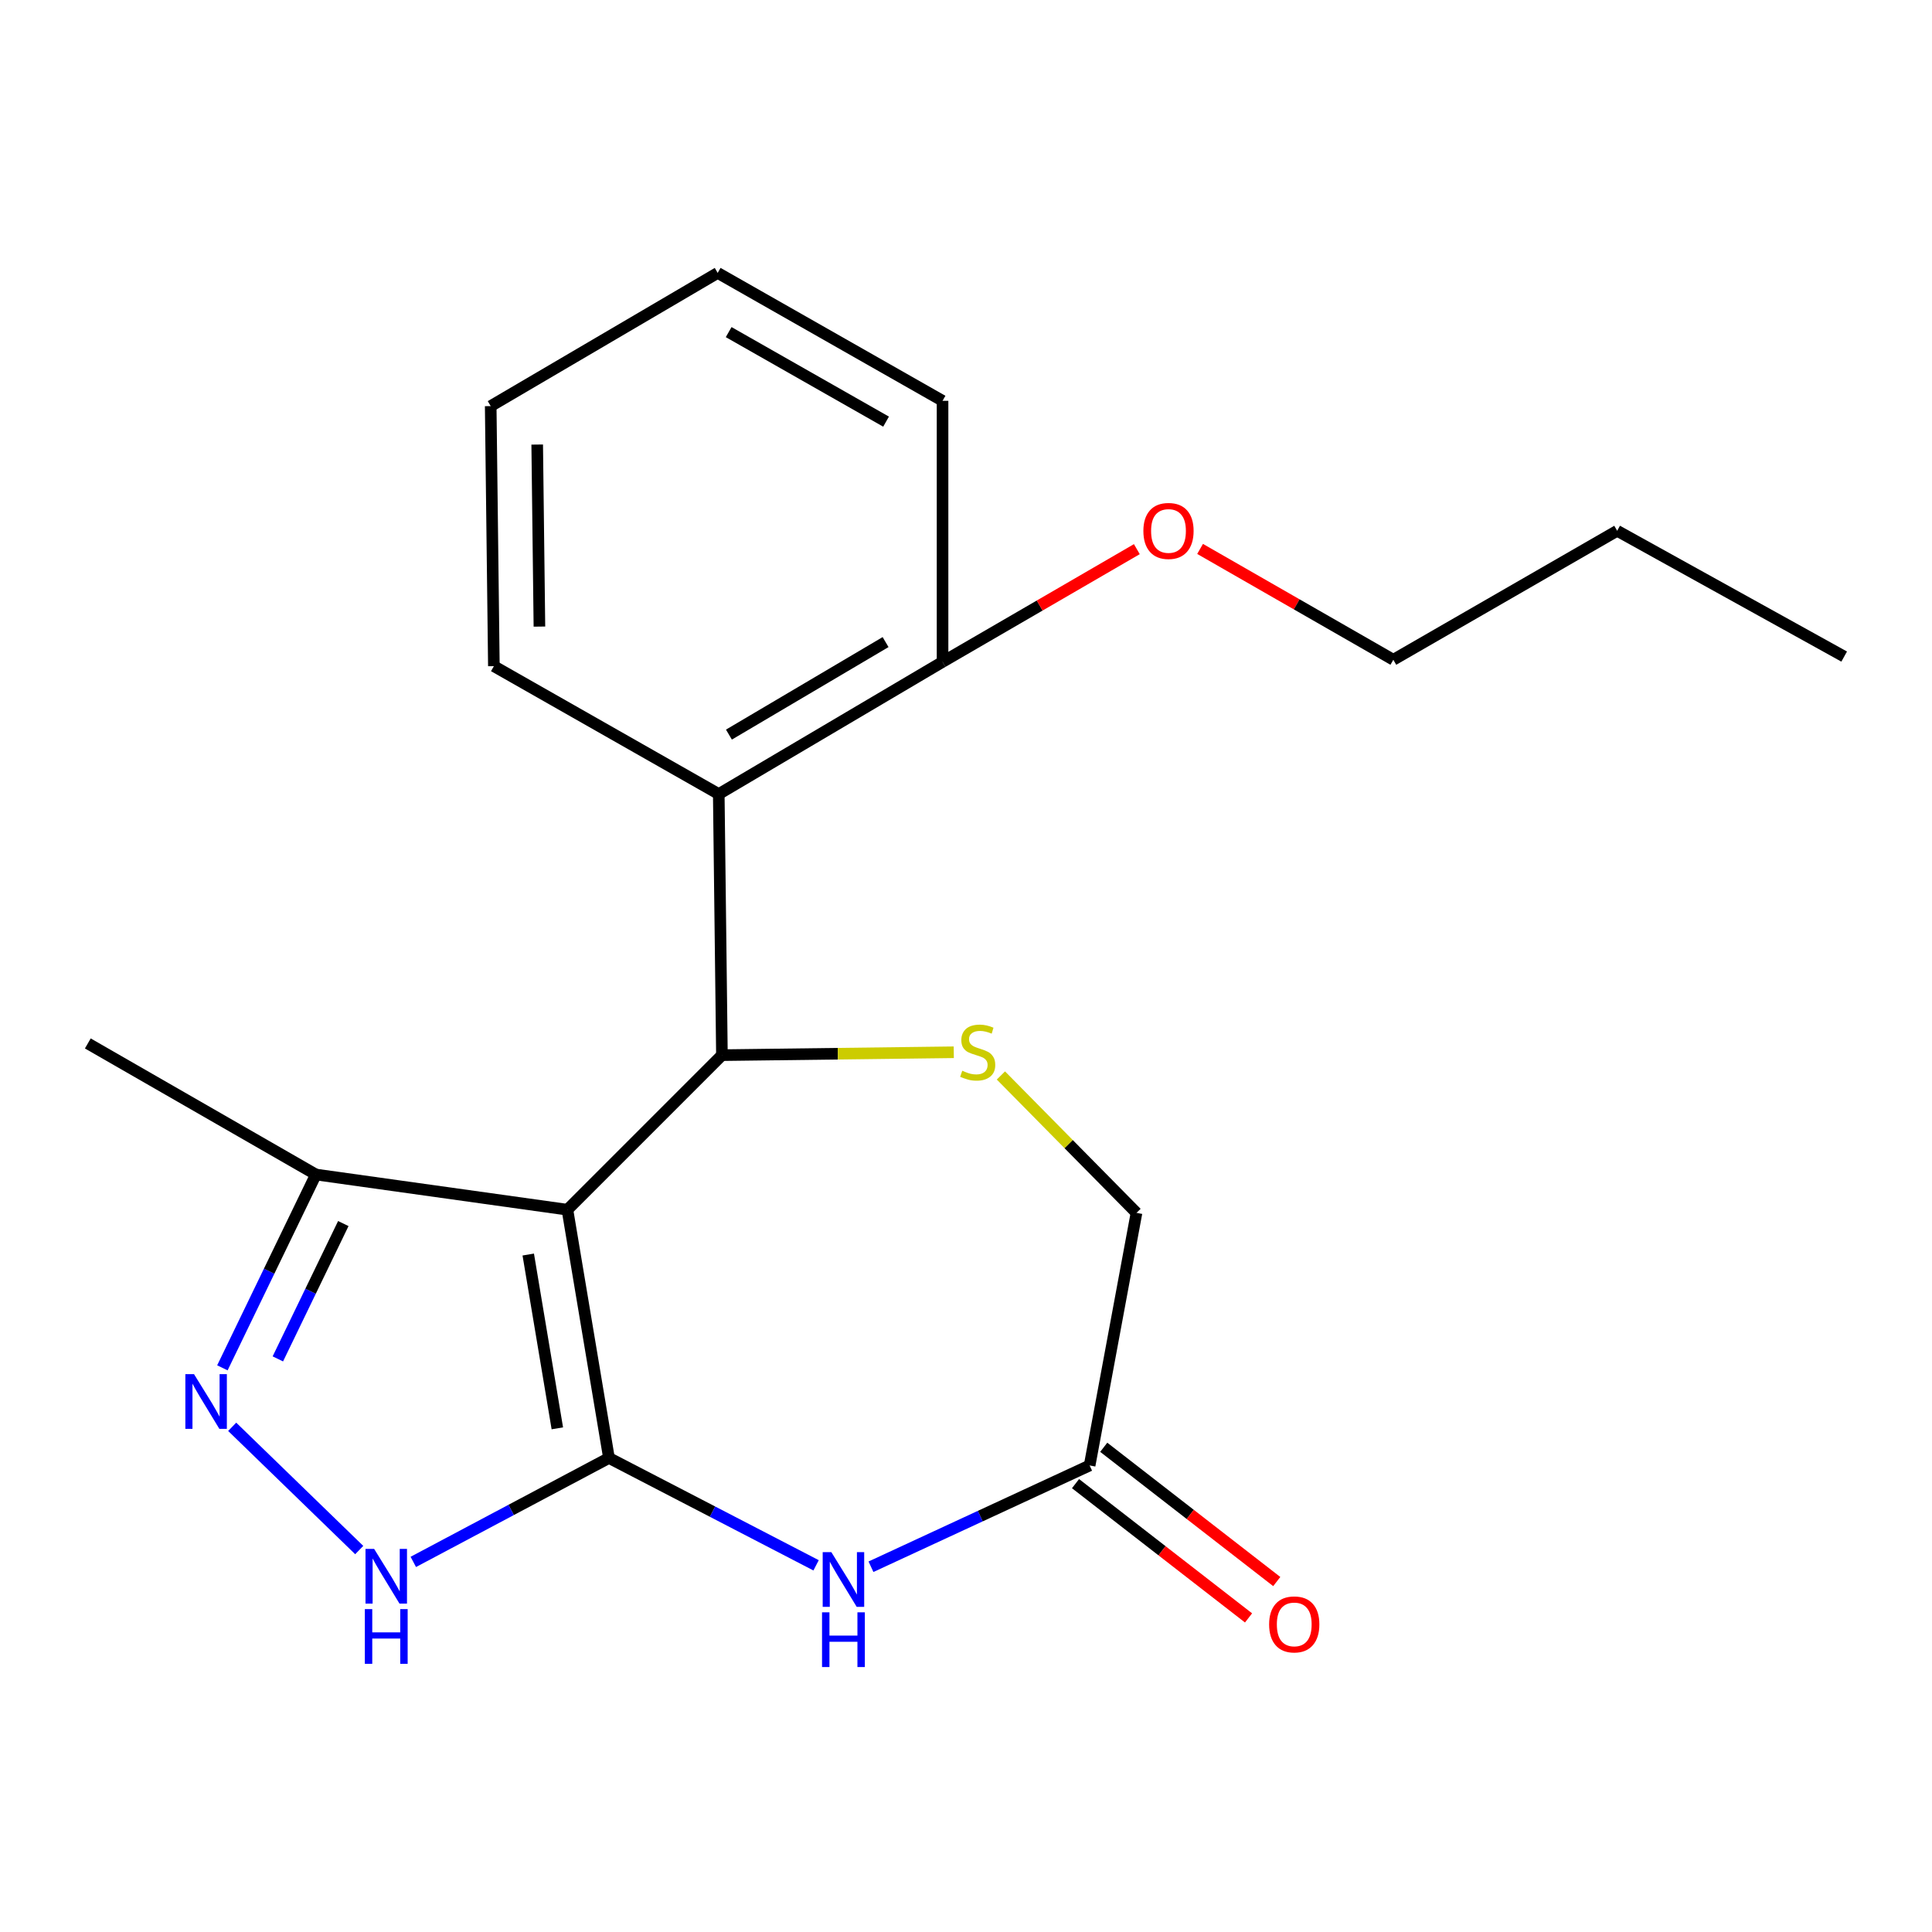 <?xml version='1.0' encoding='iso-8859-1'?>
<svg version='1.1' baseProfile='full'
              xmlns='http://www.w3.org/2000/svg'
                      xmlns:rdkit='http://www.rdkit.org/xml'
                      xmlns:xlink='http://www.w3.org/1999/xlink'
                  xml:space='preserve'
width='1000px' height='1000px' viewBox='0 0 1000 1000'>
<!-- END OF HEADER -->
<rect style='opacity:1.0;fill:#FFFFFF;stroke:none' width='1000' height='1000' x='0' y='0'> </rect>
<path class='bond-0' d='M 315.199,754.64 L 293.692,626.141' style='fill:none;fill-rule:evenodd;stroke:#000000;stroke-width:6px;stroke-linecap:butt;stroke-linejoin:miter;stroke-opacity:1' />
<path class='bond-0' d='M 288.476,739.298 L 273.421,649.348' style='fill:none;fill-rule:evenodd;stroke:#000000;stroke-width:6px;stroke-linecap:butt;stroke-linejoin:miter;stroke-opacity:1' />
<path class='bond-2' d='M 315.199,754.64 L 368.803,782.424' style='fill:none;fill-rule:evenodd;stroke:#000000;stroke-width:6px;stroke-linecap:butt;stroke-linejoin:miter;stroke-opacity:1' />
<path class='bond-2' d='M 368.803,782.424 L 422.407,810.208' style='fill:none;fill-rule:evenodd;stroke:#0000FF;stroke-width:6px;stroke-linecap:butt;stroke-linejoin:miter;stroke-opacity:1' />
<path class='bond-3' d='M 315.199,754.64 L 264.562,781.54' style='fill:none;fill-rule:evenodd;stroke:#000000;stroke-width:6px;stroke-linecap:butt;stroke-linejoin:miter;stroke-opacity:1' />
<path class='bond-3' d='M 264.562,781.54 L 213.924,808.44' style='fill:none;fill-rule:evenodd;stroke:#0000FF;stroke-width:6px;stroke-linecap:butt;stroke-linejoin:miter;stroke-opacity:1' />
<path class='bond-1' d='M 293.692,626.141 L 373.671,546.148' style='fill:none;fill-rule:evenodd;stroke:#000000;stroke-width:6px;stroke-linecap:butt;stroke-linejoin:miter;stroke-opacity:1' />
<path class='bond-7' d='M 293.692,626.141 L 163.511,607.929' style='fill:none;fill-rule:evenodd;stroke:#000000;stroke-width:6px;stroke-linecap:butt;stroke-linejoin:miter;stroke-opacity:1' />
<path class='bond-5' d='M 373.671,546.148 L 433.671,545.398' style='fill:none;fill-rule:evenodd;stroke:#000000;stroke-width:6px;stroke-linecap:butt;stroke-linejoin:miter;stroke-opacity:1' />
<path class='bond-5' d='M 433.671,545.398 L 493.672,544.649' style='fill:none;fill-rule:evenodd;stroke:#CCCC00;stroke-width:6px;stroke-linecap:butt;stroke-linejoin:miter;stroke-opacity:1' />
<path class='bond-6' d='M 373.671,546.148 L 372.03,411.005' style='fill:none;fill-rule:evenodd;stroke:#000000;stroke-width:6px;stroke-linecap:butt;stroke-linejoin:miter;stroke-opacity:1' />
<path class='bond-8' d='M 450.815,810.945 L 507.403,784.732' style='fill:none;fill-rule:evenodd;stroke:#0000FF;stroke-width:6px;stroke-linecap:butt;stroke-linejoin:miter;stroke-opacity:1' />
<path class='bond-8' d='M 507.403,784.732 L 563.992,758.518' style='fill:none;fill-rule:evenodd;stroke:#000000;stroke-width:6px;stroke-linecap:butt;stroke-linejoin:miter;stroke-opacity:1' />
<path class='bond-4' d='M 185.933,802.308 L 120.181,738.515' style='fill:none;fill-rule:evenodd;stroke:#0000FF;stroke-width:6px;stroke-linecap:butt;stroke-linejoin:miter;stroke-opacity:1' />
<path class='bond-21' d='M 115.108,707.994 L 139.31,657.962' style='fill:none;fill-rule:evenodd;stroke:#0000FF;stroke-width:6px;stroke-linecap:butt;stroke-linejoin:miter;stroke-opacity:1' />
<path class='bond-21' d='M 139.31,657.962 L 163.511,607.929' style='fill:none;fill-rule:evenodd;stroke:#000000;stroke-width:6px;stroke-linecap:butt;stroke-linejoin:miter;stroke-opacity:1' />
<path class='bond-21' d='M 143.814,703.359 L 160.755,668.336' style='fill:none;fill-rule:evenodd;stroke:#0000FF;stroke-width:6px;stroke-linecap:butt;stroke-linejoin:miter;stroke-opacity:1' />
<path class='bond-21' d='M 160.755,668.336 L 177.697,633.313' style='fill:none;fill-rule:evenodd;stroke:#000000;stroke-width:6px;stroke-linecap:butt;stroke-linejoin:miter;stroke-opacity:1' />
<path class='bond-22' d='M 518.067,556.66 L 553.159,592.221' style='fill:none;fill-rule:evenodd;stroke:#CCCC00;stroke-width:6px;stroke-linecap:butt;stroke-linejoin:miter;stroke-opacity:1' />
<path class='bond-22' d='M 553.159,592.221 L 588.251,627.782' style='fill:none;fill-rule:evenodd;stroke:#000000;stroke-width:6px;stroke-linecap:butt;stroke-linejoin:miter;stroke-opacity:1' />
<path class='bond-9' d='M 372.03,411.005 L 487.863,342.593' style='fill:none;fill-rule:evenodd;stroke:#000000;stroke-width:6px;stroke-linecap:butt;stroke-linejoin:miter;stroke-opacity:1' />
<path class='bond-9' d='M 377.29,380.23 L 458.373,332.342' style='fill:none;fill-rule:evenodd;stroke:#000000;stroke-width:6px;stroke-linecap:butt;stroke-linejoin:miter;stroke-opacity:1' />
<path class='bond-13' d='M 372.03,411.005 L 255.628,344.803' style='fill:none;fill-rule:evenodd;stroke:#000000;stroke-width:6px;stroke-linecap:butt;stroke-linejoin:miter;stroke-opacity:1' />
<path class='bond-14' d='M 163.511,607.929 L 45.455,540.086' style='fill:none;fill-rule:evenodd;stroke:#000000;stroke-width:6px;stroke-linecap:butt;stroke-linejoin:miter;stroke-opacity:1' />
<path class='bond-10' d='M 563.992,758.518 L 588.251,627.782' style='fill:none;fill-rule:evenodd;stroke:#000000;stroke-width:6px;stroke-linecap:butt;stroke-linejoin:miter;stroke-opacity:1' />
<path class='bond-11' d='M 556.689,767.928 L 601.467,802.679' style='fill:none;fill-rule:evenodd;stroke:#000000;stroke-width:6px;stroke-linecap:butt;stroke-linejoin:miter;stroke-opacity:1' />
<path class='bond-11' d='M 601.467,802.679 L 646.244,837.429' style='fill:none;fill-rule:evenodd;stroke:#FF0000;stroke-width:6px;stroke-linecap:butt;stroke-linejoin:miter;stroke-opacity:1' />
<path class='bond-11' d='M 571.294,749.108 L 616.072,783.858' style='fill:none;fill-rule:evenodd;stroke:#000000;stroke-width:6px;stroke-linecap:butt;stroke-linejoin:miter;stroke-opacity:1' />
<path class='bond-11' d='M 616.072,783.858 L 660.85,818.608' style='fill:none;fill-rule:evenodd;stroke:#FF0000;stroke-width:6px;stroke-linecap:butt;stroke-linejoin:miter;stroke-opacity:1' />
<path class='bond-12' d='M 487.863,342.593 L 538.146,313.417' style='fill:none;fill-rule:evenodd;stroke:#000000;stroke-width:6px;stroke-linecap:butt;stroke-linejoin:miter;stroke-opacity:1' />
<path class='bond-12' d='M 538.146,313.417 L 588.428,284.241' style='fill:none;fill-rule:evenodd;stroke:#FF0000;stroke-width:6px;stroke-linecap:butt;stroke-linejoin:miter;stroke-opacity:1' />
<path class='bond-15' d='M 487.863,342.593 L 487.863,207.463' style='fill:none;fill-rule:evenodd;stroke:#000000;stroke-width:6px;stroke-linecap:butt;stroke-linejoin:miter;stroke-opacity:1' />
<path class='bond-16' d='M 621.163,284.118 L 671.174,312.806' style='fill:none;fill-rule:evenodd;stroke:#FF0000;stroke-width:6px;stroke-linecap:butt;stroke-linejoin:miter;stroke-opacity:1' />
<path class='bond-16' d='M 671.174,312.806 L 721.185,341.494' style='fill:none;fill-rule:evenodd;stroke:#000000;stroke-width:6px;stroke-linecap:butt;stroke-linejoin:miter;stroke-opacity:1' />
<path class='bond-18' d='M 255.628,344.803 L 253.986,210.202' style='fill:none;fill-rule:evenodd;stroke:#000000;stroke-width:6px;stroke-linecap:butt;stroke-linejoin:miter;stroke-opacity:1' />
<path class='bond-18' d='M 279.203,324.322 L 278.054,230.102' style='fill:none;fill-rule:evenodd;stroke:#000000;stroke-width:6px;stroke-linecap:butt;stroke-linejoin:miter;stroke-opacity:1' />
<path class='bond-23' d='M 487.863,207.463 L 371.474,141.261' style='fill:none;fill-rule:evenodd;stroke:#000000;stroke-width:6px;stroke-linecap:butt;stroke-linejoin:miter;stroke-opacity:1' />
<path class='bond-23' d='M 458.627,218.24 L 377.154,171.899' style='fill:none;fill-rule:evenodd;stroke:#000000;stroke-width:6px;stroke-linecap:butt;stroke-linejoin:miter;stroke-opacity:1' />
<path class='bond-17' d='M 721.185,341.494 L 837.044,274.736' style='fill:none;fill-rule:evenodd;stroke:#000000;stroke-width:6px;stroke-linecap:butt;stroke-linejoin:miter;stroke-opacity:1' />
<path class='bond-19' d='M 837.044,274.736 L 954.545,339.84' style='fill:none;fill-rule:evenodd;stroke:#000000;stroke-width:6px;stroke-linecap:butt;stroke-linejoin:miter;stroke-opacity:1' />
<path class='bond-20' d='M 253.986,210.202 L 371.474,141.261' style='fill:none;fill-rule:evenodd;stroke:#000000;stroke-width:6px;stroke-linecap:butt;stroke-linejoin:miter;stroke-opacity:1' />
<path  class='atom-3' d='M 430.304 803.387
L 439.584 818.387
Q 440.504 819.867, 441.984 822.547
Q 443.464 825.227, 443.544 825.387
L 443.544 803.387
L 447.304 803.387
L 447.304 831.707
L 443.424 831.707
L 433.464 815.307
Q 432.304 813.387, 431.064 811.187
Q 429.864 808.987, 429.504 808.307
L 429.504 831.707
L 425.824 831.707
L 425.824 803.387
L 430.304 803.387
' fill='#0000FF'/>
<path  class='atom-3' d='M 425.484 834.539
L 429.324 834.539
L 429.324 846.579
L 443.804 846.579
L 443.804 834.539
L 447.644 834.539
L 447.644 862.859
L 443.804 862.859
L 443.804 849.779
L 429.324 849.779
L 429.324 862.859
L 425.484 862.859
L 425.484 834.539
' fill='#0000FF'/>
<path  class='atom-4' d='M 193.661 801.719
L 202.941 816.719
Q 203.861 818.199, 205.341 820.879
Q 206.821 823.559, 206.901 823.719
L 206.901 801.719
L 210.661 801.719
L 210.661 830.039
L 206.781 830.039
L 196.821 813.639
Q 195.661 811.719, 194.421 809.519
Q 193.221 807.319, 192.861 806.639
L 192.861 830.039
L 189.181 830.039
L 189.181 801.719
L 193.661 801.719
' fill='#0000FF'/>
<path  class='atom-4' d='M 188.841 832.871
L 192.681 832.871
L 192.681 844.911
L 207.161 844.911
L 207.161 832.871
L 211.001 832.871
L 211.001 861.191
L 207.161 861.191
L 207.161 848.111
L 192.681 848.111
L 192.681 861.191
L 188.841 861.191
L 188.841 832.871
' fill='#0000FF'/>
<path  class='atom-5' d='M 100.42 711.257
L 109.7 726.257
Q 110.62 727.737, 112.1 730.417
Q 113.58 733.097, 113.66 733.257
L 113.66 711.257
L 117.42 711.257
L 117.42 739.577
L 113.54 739.577
L 103.58 723.177
Q 102.42 721.257, 101.18 719.057
Q 99.98 716.857, 99.62 716.177
L 99.62 739.577
L 95.94 739.577
L 95.94 711.257
L 100.42 711.257
' fill='#0000FF'/>
<path  class='atom-6' d='M 498.062 554.214
Q 498.382 554.334, 499.702 554.894
Q 501.022 555.454, 502.462 555.814
Q 503.942 556.134, 505.382 556.134
Q 508.062 556.134, 509.622 554.854
Q 511.182 553.534, 511.182 551.254
Q 511.182 549.694, 510.382 548.734
Q 509.622 547.774, 508.422 547.254
Q 507.222 546.734, 505.222 546.134
Q 502.702 545.374, 501.182 544.654
Q 499.702 543.934, 498.622 542.414
Q 497.582 540.894, 497.582 538.334
Q 497.582 534.774, 499.982 532.574
Q 502.422 530.374, 507.222 530.374
Q 510.502 530.374, 514.222 531.934
L 513.302 535.014
Q 509.902 533.614, 507.342 533.614
Q 504.582 533.614, 503.062 534.774
Q 501.542 535.894, 501.582 537.854
Q 501.582 539.374, 502.342 540.294
Q 503.142 541.214, 504.262 541.734
Q 505.422 542.254, 507.342 542.854
Q 509.902 543.654, 511.422 544.454
Q 512.942 545.254, 514.022 546.894
Q 515.142 548.494, 515.142 551.254
Q 515.142 555.174, 512.502 557.294
Q 509.902 559.374, 505.542 559.374
Q 503.022 559.374, 501.102 558.814
Q 499.222 558.294, 496.982 557.374
L 498.062 554.214
' fill='#CCCC00'/>
<path  class='atom-12' d='M 656.899 840.788
Q 656.899 833.988, 660.259 830.188
Q 663.619 826.388, 669.899 826.388
Q 676.179 826.388, 679.539 830.188
Q 682.899 833.988, 682.899 840.788
Q 682.899 847.668, 679.499 851.588
Q 676.099 855.468, 669.899 855.468
Q 663.659 855.468, 660.259 851.588
Q 656.899 847.708, 656.899 840.788
M 669.899 852.268
Q 674.219 852.268, 676.539 849.388
Q 678.899 846.468, 678.899 840.788
Q 678.899 835.228, 676.539 832.428
Q 674.219 829.588, 669.899 829.588
Q 665.579 829.588, 663.219 832.388
Q 660.899 835.188, 660.899 840.788
Q 660.899 846.508, 663.219 849.388
Q 665.579 852.268, 669.899 852.268
' fill='#FF0000'/>
<path  class='atom-13' d='M 591.809 274.816
Q 591.809 268.016, 595.169 264.216
Q 598.529 260.416, 604.809 260.416
Q 611.089 260.416, 614.449 264.216
Q 617.809 268.016, 617.809 274.816
Q 617.809 281.696, 614.409 285.616
Q 611.009 289.496, 604.809 289.496
Q 598.569 289.496, 595.169 285.616
Q 591.809 281.736, 591.809 274.816
M 604.809 286.296
Q 609.129 286.296, 611.449 283.416
Q 613.809 280.496, 613.809 274.816
Q 613.809 269.256, 611.449 266.456
Q 609.129 263.616, 604.809 263.616
Q 600.489 263.616, 598.129 266.416
Q 595.809 269.216, 595.809 274.816
Q 595.809 280.536, 598.129 283.416
Q 600.489 286.296, 604.809 286.296
' fill='#FF0000'/>
</svg>
